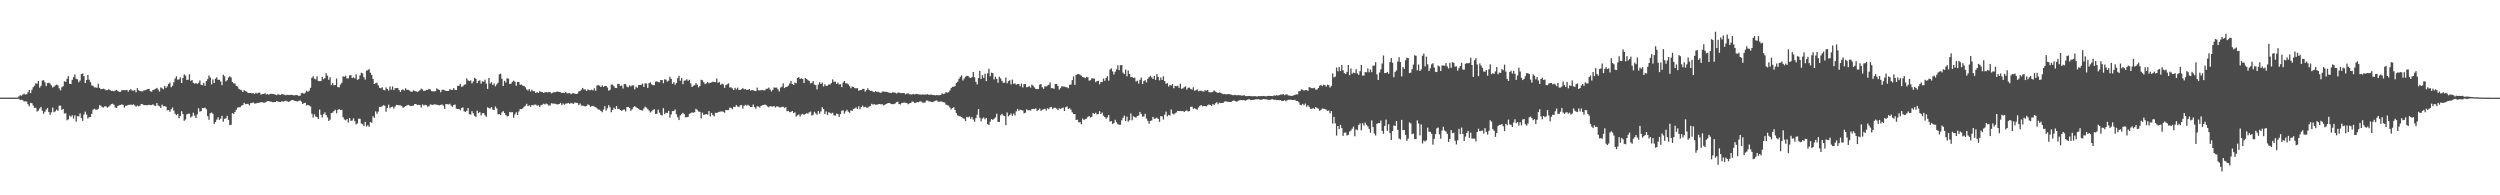 <?xml version="1.0" encoding="UTF-8"?>
<svg xmlns="http://www.w3.org/2000/svg" width="1920" height="150">
  <path d="M0 74.977h1v1.000H0zM1 74.984h1v1.000H1zM2 74.980h1v1.000H2zM3 74.980h1v1.000H3zM4 74.981h1v1.000H4zM5 74.979h1v1.000H5zM6 74.981h1v1.000H6zM7 74.982h1v1.000H7zM8 74.982h1v1.000H8zM9 74.981h1v1.000H9zM10 74.980h1v1.000H10zM11 74.981h1v1.000H11zM12 74.984h1v1.000H12zM13 74.912h1v1.000H13zM14 74.085h1v1.838H14zM15 73.164h1v3.674H15zM16 73.537h1v3.021H16zM17 72.669h1v4.315H17zM18 71.979h1v6.025H18zM19 72.626h1v5.216H19zM20 72.404h1v5.649H20zM21 70.867h1v9.204H21zM22 69.126h1v12.473H22zM23 71.525h1v7.499H23zM24 68.989h1v10.297H24zM25 66.950h1v14.096H25zM26 65.856h1v16.997H26zM27 64.061h1v18.718H27zM28 64.234h1v21.412H28zM29 62.082h1v22.876H29zM30 67.339h1v15.939H30zM31 65.917h1v16.216H31zM32 61.836h1v23.225H32zM33 61.612h1v25.761H33zM34 63.165h1v22.640H34zM35 66.116h1v18.017H35zM36 63.824h1v19.081H36zM37 63.514h1v22.573H37zM38 64.187h1v24.010H38zM39 65.597h1v20.727H39zM40 67.153h1v15.483H40zM41 66.505h1v19.688H41zM42 65.579h1v19.921H42zM43 64.991h1v19.172H43zM44 65.535h1v19.564H44zM45 67.769h1v13.375H45zM46 69.366h1v11.762H46zM47 66.996h1v17.390H47zM48 66.182h1v17.466H48zM49 62.454h1v24.740H49zM50 62.873h1v24.132H50zM51 60.532h1v31.904H51zM52 58.486h1v33.180H52zM53 64.343h1v24.424H53zM54 64.525h1v25.196H54zM55 61.355h1v27.147H55zM56 59.214h1v31.858H56zM57 57.144h1v31.430H57zM58 60.462h1v32.994H58zM59 60.951h1v28.234H59zM60 63.164h1v26.283H60zM61 61.877h1v25.193H61zM62 56.874h1v33.754H62zM63 56.440h1v36.385H63zM64 58.532h1v29.383H64zM65 63.813h1v21.947H65zM66 61.420h1v26.546H66zM67 57.558h1v33.499H67zM68 61.208h1v28.778H68zM69 63.086h1v26.648H69zM70 65.563h1v21.866H70zM71 65.957h1v18.326H71zM72 67.100h1v16.445H72zM73 67.146h1v17.092H73zM74 67.452h1v16.820H74zM75 64.348h1v19.261H75zM76 67.470h1v13.303H76zM77 68.496h1v12.662H77zM78 68.351h1v14.004H78zM79 68.116h1v14.492H79zM80 68.580h1v13.035H80zM81 69.393h1v12.375H81zM82 69.242h1v13.441H82zM83 68.532h1v13.378H83zM84 69.184h1v11.877H84zM85 69.846h1v10.114H85zM86 69.771h1v9.886H86zM87 70.153h1v10.282H87zM88 69.569h1v12.961H88zM89 69.045h1v13.782H89zM90 69.718h1v11.751H90zM91 70.496h1v10.353H91zM92 70.574h1v10.019H92zM93 69.325h1v10.856H93zM94 69.119h1v11.443H94zM95 69.324h1v13.302H95zM96 69.272h1v11.985H96zM97 69.031h1v12.134H97zM98 70.362h1v10.208H98zM99 69.167h1v11.314H99zM100 68.467h1v11.846H100zM101 69.468h1v11.150H101zM102 69.659h1v10.427H102zM103 69.239h1v11.708H103zM104 70.884h1v11.085H104zM105 67.700h1v13.424H105zM106 69.288h1v12.373H106zM107 69.958h1v11.199H107zM108 70.102h1v9.726H108zM109 70.206h1v9.887H109zM110 69.476h1v11.258H110zM111 69.288h1v11.392H111zM112 68.847h1v11.971H112zM113 68.349h1v12.432H113zM114 68.240h1v12.250H114zM115 70.109h1v10.642H115zM116 70.411h1v10.295H116zM117 69.101h1v10.993H117zM118 68.772h1v12.254H118zM119 68.174h1v13.117H119zM120 67.483h1v11.675H120zM121 68.708h1v12.366H121zM122 70.284h1v11.304H122zM123 67.125h1v15.743H123zM124 67.769h1v12.558H124zM125 68.586h1v13.016H125zM126 65.973h1v15.512H126zM127 67.557h1v14.432H127zM128 66.311h1v18.422H128zM129 64.433h1v20.019H129zM130 63.380h1v22.519H130zM131 66.989h1v16.957H131zM132 65.852h1v16.709H132zM133 63.241h1v21.720H133zM134 60.242h1v27.108H134zM135 58.558h1v29.960H135zM136 61.257h1v26.184H136zM137 60.965h1v29.852H137zM138 59.402h1v29.785H138zM139 63.755h1v21.712H139zM140 59.912h1v27.655H140zM141 57.088h1v35.665H141zM142 58.078h1v33.660H142zM143 61.321h1v26.499H143zM144 61.220h1v26.062H144zM145 57.104h1v30.263H145zM146 62.051h1v28.197H146zM147 61.450h1v27.824H147zM148 63.555h1v23.017H148zM149 64.324h1v24.527H149zM150 63.747h1v26.904H150zM151 64.436h1v23.473H151zM152 63.664h1v19.529H152zM153 61.816h1v23.957H153zM154 65.140h1v20.156H154zM155 65.449h1v17.469H155zM156 63.566h1v19.466H156zM157 65.881h1v16.829H157zM158 62.255h1v21.648H158zM159 60.836h1v28.342H159zM160 57.893h1v34.097H160zM161 59.472h1v27.521H161zM162 64.886h1v21.515H162zM163 61.008h1v26.453H163zM164 63.757h1v31.470H164zM165 60.423h1v33.300H165zM166 59.373h1v32.550H166zM167 61.342h1v28.714H167zM168 61.259h1v30.785H168zM169 62.556h1v28.569H169zM170 65.409h1v23.532H170zM171 57.340h1v36.140H171zM172 58.550h1v32.688H172zM173 62.516h1v28.405H173zM174 61.589h1v27.385H174zM175 59.485h1v32.559H175zM176 58.569h1v37.521H176zM177 59.503h1v36.342H177zM178 63.024h1v23.917H178zM179 63.951h1v23.567H179zM180 64.226h1v21.715H180zM181 65.984h1v18.358H181zM182 66.393h1v16.250H182zM183 68.185h1v14.214H183zM184 68.890h1v13.515H184zM185 69.333h1v11.890H185zM186 70.666h1v10.075H186zM187 69.213h1v9.662H187zM188 69.981h1v10.048H188zM189 70.417h1v9.401H189zM190 71.305h1v8.408H190zM191 71.479h1v9.450H191zM192 71.360h1v7.879H192zM193 71.641h1v7.401H193zM194 71.582h1v7.079H194zM195 72.262h1v7.250H195zM196 71.206h1v8.315H196zM197 71.854h1v7.219H197zM198 71.144h1v7.844H198zM199 71.161h1v7.614H199zM200 72.691h1v5.774H200zM201 72.206h1v6.295H201zM202 72.204h1v6.627H202zM203 71.508h1v7.349H203zM204 72.604h1v5.579H204zM205 72.162h1v5.421H205zM206 72.717h1v4.836H206zM207 72.021h1v5.997H207zM208 72.050h1v6.058H208zM209 72.116h1v6.448H209zM210 72.355h1v6.075H210zM211 72.676h1v5.603H211zM212 73.131h1v4.366H212zM213 72.311h1v5.683H213zM214 72.776h1v5.532H214zM215 72.906h1v5.431H215zM216 72.200h1v5.536H216zM217 72.495h1v5.595H217zM218 72.765h1v4.920H218zM219 73.141h1v4.103H219zM220 72.766h1v5.015H220zM221 72.888h1v5.377H221zM222 73.034h1v4.847H222zM223 72.743h1v4.477H223zM224 72.910h1v3.904H224zM225 73.274h1v3.800H225zM226 73.149h1v4.368H226zM227 72.985h1v4.733H227zM228 73.185h1v4.795H228zM229 73.678h1v3.765H229zM230 73.417h1v3.622H230zM231 71.576h1v6.502H231zM232 71.393h1v8.443H232zM233 72.027h1v7.182H233zM234 71.105h1v7.837H234zM235 69.749h1v11.178H235zM236 70.468h1v10.108H236zM237 69.647h1v11.427H237zM238 67.414h1v14.377H238zM239 59.754h1v27.627H239zM240 58.546h1v31.702H240zM241 60.433h1v27.311H241zM242 60.974h1v28.517H242zM243 58.602h1v31.278H243zM244 62.199h1v29.188H244zM245 62.368h1v21.831H245zM246 62.281h1v25.874H246zM247 59.071h1v31.147H247zM248 60.840h1v26.838H248zM249 60.029h1v26.279H249zM250 56.214h1v32.097H250zM251 58.095h1v32.038H251zM252 61.284h1v31.568H252zM253 59.303h1v32.554H253zM254 65.341h1v21.550H254zM255 63.790h1v22.704H255zM256 65.485h1v19.810H256zM257 65.304h1v18.954H257zM258 60.329h1v26.691H258zM259 66.865h1v17.516H259zM260 67.093h1v16.677H260zM261 64.933h1v19.530H261zM262 63.515h1v20.796H262zM263 58.665h1v31.330H263zM264 58.919h1v32.820H264zM265 58.135h1v34.283H265zM266 60.154h1v31.285H266zM267 60.206h1v33.896H267zM268 57.877h1v32.777H268zM269 57.728h1v35.077H269zM270 59.976h1v32.616H270zM271 59.384h1v31.504H271zM272 60.202h1v32.853H272zM273 57.145h1v38.455H273zM274 61.279h1v33.471H274zM275 60.795h1v30.313H275zM276 57.940h1v33.283H276zM277 55.863h1v38.933H277zM278 56.349h1v39.041H278zM279 59.296h1v37.495H279zM280 61.114h1v32.524H280zM281 54.297h1v42.892H281zM282 53.861h1v42.338H282zM283 53.060h1v44.370H283zM284 55.785h1v37.979H284zM285 57.571h1v36.729H285zM286 60.617h1v28.650H286zM287 64.531h1v25.958H287zM288 63.962h1v21.524H288zM289 63.488h1v23.928H289zM290 65.480h1v20.276H290zM291 67.434h1v14.626H291zM292 67.748h1v14.373H292zM293 67.001h1v14.617H293zM294 68.952h1v11.797H294zM295 69.351h1v11.854H295zM296 67.105h1v18.713H296zM297 68.372h1v14.487H297zM298 69.605h1v10.826H298zM299 66.385h1v16.741H299zM300 68.817h1v13.405H300zM301 66.403h1v15.540H301zM302 69.206h1v14.240H302zM303 67.690h1v14.116H303zM304 67.627h1v12.928H304zM305 67.536h1v13.108H305zM306 69.181h1v11.640H306zM307 70.611h1v10.333H307zM308 69.185h1v12.095H308zM309 68.584h1v14.236H309zM310 69.556h1v12.662H310zM311 67.805h1v13.716H311zM312 68.983h1v11.964H312zM313 68.982h1v11.536H313zM314 69.477h1v11.568H314zM315 70.359h1v11.164H315zM316 70.477h1v10.848H316zM317 69.353h1v11.784H317zM318 69.829h1v10.101H318zM319 70.206h1v9.661H319zM320 70.537h1v10.185H320zM321 70.087h1v10.393H321zM322 69.299h1v11.373H322zM323 68.112h1v14.491H323zM324 68.646h1v11.551H324zM325 69.919h1v11.134H325zM326 69.621h1v10.884H326zM327 69.081h1v11.739H327zM328 69.196h1v12.797H328zM329 68.244h1v13.311H329zM330 68.639h1v11.540H330zM331 69.977h1v10.434H331zM332 70.079h1v10.632H332zM333 70.200h1v9.821H333zM334 70.036h1v10.240H334zM335 67.838h1v12.611H335zM336 68.603h1v12.148H336zM337 69.166h1v11.789H337zM338 70.852h1v9.670H338zM339 69.093h1v11.135H339zM340 68.873h1v12.228H340zM341 69.340h1v14.254H341zM342 69.816h1v10.116H342zM343 69.888h1v10.124H343zM344 69.870h1v10.433H344zM345 68.408h1v11.322H345zM346 68.962h1v12.190H346zM347 68.995h1v13.035H347zM348 67.623h1v13.049H348zM349 69.038h1v11.225H349zM350 69.102h1v14.346H350zM351 65.966h1v17.821H351zM352 65.875h1v17.800H352zM353 64.383h1v20.311H353zM354 66.672h1v16.384H354zM355 66.291h1v16.186H355zM356 65.128h1v20.361H356zM357 64.717h1v21.253H357zM358 60.170h1v24.922H358zM359 61.736h1v21.245H359zM360 62.244h1v25.465H360zM361 61.750h1v26.337H361zM362 64.059h1v21.299H362zM363 62.579h1v24.511H363zM364 59.756h1v29.153H364zM365 60.573h1v29.313H365zM366 63.799h1v21.229H366zM367 62.155h1v24.735H367zM368 61.644h1v24.393H368zM369 64.238h1v24.428H369zM370 62.446h1v24.618H370zM371 62.794h1v24.021H371zM372 61.182h1v27.317H372zM373 64.278h1v25.400H373zM374 68.268h1v14.148H374zM375 59.883h1v23.211H375zM376 64.178h1v19.107H376zM377 63.106h1v19.230H377zM378 65.352h1v18.815H378zM379 64.121h1v20.413H379zM380 66.318h1v15.512H380zM381 64.838h1v18.422H381zM382 63.471h1v24.309H382zM383 57.099h1v30.462H383zM384 56.604h1v31.894H384zM385 60.400h1v25.943H385zM386 66.043h1v19.327H386zM387 62.030h1v24.753H387zM388 63.364h1v25.046H388zM389 60.098h1v29.355H389zM390 60.388h1v28.663H390zM391 64.577h1v21.412H391zM392 64.232h1v22.100H392zM393 62.768h1v23.331H393zM394 61.911h1v28.495H394zM395 62.753h1v25.158H395zM396 65.786h1v20.422H396zM397 62.904h1v25.431H397zM398 62.971h1v22.660H398zM399 65.107h1v18.622H399zM400 64.849h1v19.018H400zM401 65.733h1v17.541H401zM402 66.045h1v15.979H402zM403 67.011h1v14.171H403zM404 68.687h1v11.051H404zM405 69.525h1v12.023H405zM406 68.339h1v12.579H406zM407 70.245h1v11.722H407zM408 68.886h1v11.681H408zM409 70.066h1v10.869H409zM410 69.977h1v10.426H410zM411 71.500h1v8.779H411zM412 70.634h1v10.640H412zM413 71.442h1v9.387H413zM414 69.997h1v12.179H414zM415 70.673h1v10.184H415zM416 70.683h1v9.710H416zM417 71.432h1v8.237H417zM418 70.885h1v9.346H418zM419 70.727h1v8.734H419zM420 71.036h1v9.055H420zM421 70.744h1v10.387H421zM422 70.639h1v10.294H422zM423 71.736h1v7.561H423zM424 71.238h1v8.278H424zM425 70.724h1v8.916H425zM426 70.878h1v8.796H426zM427 70.484h1v9.661H427zM428 70.224h1v9.976H428zM429 70.675h1v9.194H429zM430 70.879h1v8.122H430zM431 71.422h1v9.246H431zM432 71.266h1v8.246H432zM433 71.461h1v9.045H433zM434 70.672h1v8.875H434zM435 71.661h1v7.820H435zM436 71.623h1v7.425H436zM437 71.348h1v8.493H437zM438 72.406h1v6.609H438zM439 71.702h1v7.778H439zM440 71.532h1v8.251H440zM441 71.950h1v6.724H441zM442 72.200h1v6.745H442zM443 71.917h1v7.214H443zM444 70.293h1v10.436H444zM445 69.850h1v9.680H445zM446 68.875h1v12.228H446zM447 67.550h1v13.491H447zM448 68.647h1v12.870H448zM449 68.692h1v13.040H449zM450 69.849h1v11.469H450zM451 68.628h1v11.474H451zM452 69.204h1v11.502H452zM453 69.312h1v12.777H453zM454 68.851h1v12.623H454zM455 69.435h1v11.861H455zM456 67.805h1v14.119H456zM457 69.666h1v12.640H457zM458 65.690h1v17.533H458zM459 65.404h1v18.696H459zM460 65.866h1v18.399H460zM461 66.866h1v18.396H461zM462 65.562h1v20.641H462zM463 66.754h1v17.420H463zM464 65.939h1v15.647H464zM465 66.015h1v18.935H465zM466 67.149h1v16.089H466zM467 69.621h1v11.148H467zM468 68.981h1v13.444H468zM469 64.956h1v21.239H469zM470 64.932h1v19.602H470zM471 66.183h1v16.523H471zM472 67.475h1v16.342H472zM473 67.641h1v13.720H473zM474 64.355h1v19.446H474zM475 64.612h1v18.949H475zM476 66.112h1v18.364H476zM477 65.561h1v19.622H477zM478 68.017h1v16.339H478zM479 64.507h1v19.556H479zM480 64.619h1v20.926H480zM481 66.450h1v15.800H481zM482 67.081h1v15.034H482zM483 65.469h1v17.435H483zM484 66.354h1v18.747H484zM485 65.521h1v18.360H485zM486 65.558h1v16.768H486zM487 68.619h1v12.880H487zM488 66.548h1v15.810H488zM489 67.409h1v15.591H489zM490 65.312h1v18.316H490zM491 65.325h1v19.095H491zM492 65.130h1v19.553H492zM493 64.194h1v20.719H493zM494 66.767h1v16.597H494zM495 64.016h1v17.909H495zM496 64.113h1v18.591H496zM497 67.533h1v16.266H497zM498 63.829h1v21.128H498zM499 63.261h1v23.136H499zM500 64.770h1v20.750H500zM501 65.440h1v19.033H501zM502 65.443h1v18.403H502zM503 62.703h1v24.852H503zM504 62.406h1v24.959H504zM505 63.046h1v21.172H505zM506 63.220h1v23.308H506zM507 61.461h1v26.778H507zM508 61.454h1v27.273H508zM509 63.894h1v19.160H509zM510 60.874h1v26.766H510zM511 61.179h1v25.337H511zM512 62.667h1v24.192H512zM513 61.996h1v23.143H513zM514 58.968h1v31.418H514zM515 60.566h1v27.305H515zM516 64.378h1v20.958H516zM517 63.142h1v22.166H517zM518 65.012h1v19.043H518zM519 63.667h1v24.081H519zM520 60.050h1v29.996H520zM521 58.289h1v33.925H521zM522 61.983h1v26.599H522zM523 59.978h1v27.467H523zM524 64.656h1v22.046H524zM525 61.886h1v25.812H525zM526 61.807h1v28.324H526zM527 60.851h1v29.184H527zM528 62.049h1v27.674H528zM529 61.310h1v26.165H529zM530 63.997h1v22.885H530zM531 66.830h1v19.496H531zM532 65.847h1v20.688H532zM533 65.451h1v20.746H533zM534 63.870h1v19.712H534zM535 65.004h1v19.383H535zM536 67.063h1v18.549H536zM537 66.051h1v19.853H537zM538 61.255h1v29.669H538zM539 61.631h1v24.897H539zM540 63.179h1v25.121H540zM541 64.569h1v23.344H541zM542 64.065h1v23.462H542zM543 62.853h1v25.249H543zM544 63.956h1v21.328H544zM545 63.524h1v25.878H545zM546 63.263h1v23.473H546zM547 62.707h1v25.673H547zM548 62.980h1v26.391H548zM549 63.155h1v23.478H549zM550 60.252h1v26.505H550zM551 63.525h1v22.691H551zM552 63.014h1v22.847H552zM553 65.130h1v20.516H553zM554 64.186h1v21.391H554zM555 64.890h1v20.898H555zM556 67.430h1v19.168H556zM557 65.330h1v19.105H557zM558 64.725h1v19.900H558zM559 64.040h1v20.398H559zM560 67.163h1v15.459H560zM561 67.067h1v15.823H561zM562 67.961h1v15.934H562zM563 69.161h1v12.937H563zM564 67.439h1v14.793H564zM565 68.667h1v12.049H565zM566 67.346h1v14.547H566zM567 68.960h1v13.335H567zM568 69.128h1v11.751H568zM569 68.467h1v12.227H569zM570 67.706h1v15.697H570zM571 68.682h1v12.580H571zM572 68.293h1v12.148H572zM573 69.142h1v11.948H573zM574 68.922h1v11.587H574zM575 68.399h1v12.900H575zM576 69.572h1v12.586H576zM577 69.072h1v13.049H577zM578 69.391h1v10.890H578zM579 69.752h1v12.492H579zM580 70.007h1v13.478H580zM581 67.299h1v14.351H581zM582 69.327h1v12.479H582zM583 69.422h1v13.155H583zM584 69.254h1v12.164H584zM585 69.102h1v11.600H585zM586 69.462h1v11.141H586zM587 69.253h1v11.048H587zM588 68.180h1v12.682H588zM589 68.102h1v13.729H589zM590 67.202h1v15.202H590zM591 68.832h1v12.637H591zM592 70.243h1v11.514H592zM593 69.029h1v12.850H593zM594 67.118h1v14.294H594zM595 67.364h1v15.199H595zM596 67.285h1v14.501H596zM597 68.626h1v13.165H597zM598 70.183h1v12.271H598zM599 67.292h1v15.256H599zM600 66.542h1v15.598H600zM601 64.061h1v17.918H601zM602 67.633h1v15.205H602zM603 66.848h1v15.407H603zM604 66.631h1v18.811H604zM605 65.742h1v19.394H605zM606 64.231h1v21.947H606zM607 62.271h1v23.663H607zM608 64.571h1v20.608H608zM609 65.289h1v21.610H609zM610 63.408h1v22.887H610zM611 63.906h1v25.639H611zM612 59.887h1v28.709H612zM613 59.222h1v28.635H613zM614 60.644h1v28.889H614zM615 60.166h1v27.759H615zM616 60.736h1v26.709H616zM617 63.782h1v24.423H617zM618 59.925h1v27.574H618zM619 60.602h1v26.365H619zM620 61.549h1v25.769H620zM621 62.181h1v24.096H621zM622 64.039h1v21.675H622zM623 63.624h1v25.121H623zM624 62.274h1v25.902H624zM625 64.932h1v20.926H625zM626 65.437h1v21.627H626zM627 68.645h1v19.524H627zM628 65.027h1v20.266H628zM629 63.193h1v24.148H629zM630 64.509h1v21.111H630zM631 63.424h1v18.981H631zM632 66.388h1v17.452H632zM633 64.726h1v22.854H633zM634 66.017h1v19.577H634zM635 65.817h1v22.573H635zM636 64.875h1v21.361H636zM637 64.880h1v21.773H637zM638 63.800h1v23.398H638zM639 60.960h1v25.640H639zM640 62.873h1v25.725H640zM641 62.593h1v26.229H641zM642 64.510h1v22.691H642zM643 63.428h1v24.105H643zM644 64.853h1v24.960H644zM645 64.680h1v22.952H645zM646 66.899h1v18.167H646zM647 63.375h1v21.349H647zM648 62.185h1v25.114H648zM649 64.040h1v21.465H649zM650 64.002h1v20.347H650zM651 64.775h1v20.984H651zM652 66.136h1v20.474H652zM653 67.803h1v16.963H653zM654 66.512h1v18.702H654zM655 66.806h1v16.840H655zM656 67.696h1v15.488H656zM657 67.855h1v14.638H657zM658 67.670h1v16.018H658zM659 69.676h1v11.993H659zM660 69.165h1v14.731H660zM661 69.183h1v13.032H661zM662 68.248h1v12.871H662zM663 68.267h1v14.176H663zM664 70.418h1v11.604H664zM665 69.247h1v13.454H665zM666 67.810h1v14.869H666zM667 69.065h1v12.825H667zM668 69.866h1v11.441H668zM669 69.746h1v9.953H669zM670 70.339h1v10.003H670zM671 70.798h1v9.211H671zM672 69.957h1v10.453H672zM673 70.669h1v9.775H673zM674 70.458h1v9.574H674zM675 71.013h1v8.861H675zM676 71.373h1v8.762H676zM677 70.447h1v9.572H677zM678 70.174h1v10.746H678zM679 70.573h1v9.965H679zM680 70.489h1v9.378H680zM681 70.690h1v8.666H681zM682 71.044h1v8.009H682zM683 71.295h1v7.981H683zM684 71.494h1v8.482H684zM685 70.866h1v9.071H685zM686 71.066h1v8.983H686zM687 71.160h1v8.295H687zM688 71.859h1v6.627H688zM689 71.213h1v6.931H689zM690 71.012h1v8.855H690zM691 71.459h1v8.819H691zM692 71.527h1v7.691H692zM693 71.431h1v7.430H693zM694 71.526h1v7.219H694zM695 72.416h1v6.544H695zM696 71.901h1v7.295H696zM697 71.802h1v8.210H697zM698 72.396h1v6.969H698zM699 72.568h1v6.498H699zM700 72.514h1v5.441H700zM701 72.176h1v5.956H701zM702 72.554h1v6.666H702zM703 72.106h1v6.753H703zM704 72.188h1v6.159H704zM705 72.424h1v6.063H705zM706 72.588h1v5.241H706zM707 72.637h1v5.321H707zM708 72.552h1v6.154H708zM709 72.661h1v6.290H709zM710 72.525h1v6.187H710zM711 72.621h1v4.632H711zM712 72.291h1v4.989H712zM713 72.906h1v5.031H713zM714 72.638h1v5.304H714zM715 72.679h1v5.655H715zM716 72.956h1v5.503H716zM717 73.077h1v4.720H717zM718 73.208h1v4.175H718zM719 72.888h1v4.275H719zM720 73.140h1v4.985H720zM721 73.097h1v5.054H721zM722 72.949h1v4.987H722zM723 71.636h1v6.375H723zM724 72.289h1v6.251H724zM725 71.926h1v6.792H725zM726 70.702h1v9.658H726zM727 71.215h1v9.570H727zM728 70.853h1v10.235H728zM729 69.507h1v13.027H729zM730 67.626h1v16.449H730zM731 66.619h1v16.376H731zM732 66.672h1v15.638H732zM733 66.050h1v18.406H733zM734 63.644h1v23.299H734zM735 62.820h1v25.742H735zM736 60.585h1v28.548H736zM737 59.015h1v30.373H737zM738 57.873h1v31.961H738zM739 61.775h1v29.074H739zM740 60.356h1v30.805H740zM741 58.990h1v33.971H741zM742 58.215h1v31.558H742zM743 58.331h1v31.891H743zM744 59.429h1v30.051H744zM745 59.947h1v31.288H745zM746 59.190h1v30.736H746zM747 55.265h1v36.580H747zM748 59.333h1v34.133H748zM749 62.861h1v27.936H749zM750 64.794h1v23.353H750zM751 59.906h1v23.858H751zM752 54.403h1v36.021H752zM753 60.663h1v32.559H753zM754 57.718h1v33.329H754zM755 59.796h1v30.406H755zM756 56.626h1v35.080H756zM757 62.284h1v28.329H757zM758 56.281h1v39.021H758zM759 52.806h1v43.296H759zM760 58.525h1v34.939H760zM761 55.798h1v35.615H761zM762 56.166h1v35.889H762zM763 60.995h1v30.212H763zM764 58.901h1v31.244H764zM765 60.618h1v26.748H765zM766 63.524h1v30.125H766zM767 58.952h1v34.677H767zM768 60.176h1v28.418H768zM769 62.079h1v25.388H769zM770 63.578h1v25.103H770zM771 63.554h1v25.659H771zM772 59.594h1v36.530H772zM773 63.949h1v22.421H773zM774 62.345h1v27.040H774zM775 61.659h1v26.733H775zM776 64.796h1v22.410H776zM777 61.152h1v27.783H777zM778 64.363h1v22.861H778zM779 64.037h1v24.655H779zM780 65.093h1v20.478H780zM781 64.539h1v19.143H781zM782 64.516h1v20.581H782zM783 66.253h1v17.926H783zM784 64.160h1v20.482H784zM785 67.174h1v17.669H785zM786 64.600h1v22.424H786zM787 64.582h1v22.011H787zM788 66.999h1v16.955H788zM789 66.689h1v18.116H789zM790 66.186h1v18.409H790zM791 67.275h1v17.722H791zM792 64.974h1v18.806H792zM793 65.834h1v17.786H793zM794 67.121h1v16.726H794zM795 68.305h1v14.878H795zM796 68.501h1v16.625H796zM797 68.245h1v16.203H797zM798 65.061h1v18.275H798zM799 64.516h1v20.699H799zM800 67.074h1v17.206H800zM801 68.150h1v15.788H801zM802 66.197h1v17.332H802zM803 66.522h1v18.345H803zM804 65.692h1v17.510H804zM805 65.083h1v18.767H805zM806 63.401h1v18.934H806zM807 67.705h1v14.589H807zM808 67.733h1v16.010H808zM809 68.212h1v14.612H809zM810 64.520h1v18.212H810zM811 64.526h1v18.880H811zM812 66.007h1v18.645H812zM813 68.845h1v14.336H813zM814 67.708h1v15.887H814zM815 66.206h1v16.949H815zM816 66.515h1v16.119H816zM817 66.531h1v18.714H817zM818 66.951h1v15.353H818zM819 66.984h1v14.757H819zM820 67.716h1v15.940H820zM821 65.152h1v17.930H821zM822 64.907h1v19.312H822zM823 61.545h1v24.727H823zM824 58.654h1v28.941H824zM825 65.214h1v22.383H825zM826 57.493h1v34.649H826zM827 56.993h1v34.890H827zM828 56.833h1v37.171H828zM829 57.518h1v36.340H829zM830 58.135h1v37.302H830zM831 59.170h1v31.902H831zM832 59.336h1v32.895H832zM833 60.076h1v31.416H833zM834 59.009h1v32.061H834zM835 59.380h1v30.384H835zM836 61.950h1v27.192H836zM837 61.569h1v28.682H837zM838 60.107h1v29.640H838zM839 60.194h1v26.580H839zM840 60.360h1v27.268H840zM841 63.104h1v23.486H841zM842 62.236h1v25.707H842zM843 61.990h1v25.551H843zM844 64.696h1v20.736H844zM845 63.034h1v24.518H845zM846 63.040h1v23.378H846zM847 60.357h1v28.514H847zM848 62.045h1v27.884H848zM849 59.854h1v31.313H849zM850 58.546h1v31.577H850zM851 61.930h1v26.462H851zM852 53.477h1v39.924H852zM853 52.468h1v40.520H853zM854 54.827h1v40.351H854zM855 57.199h1v37.328H855zM856 55.111h1v36.881H856zM857 53.271h1v40.563H857zM858 50.195h1v45.192H858zM859 53.886h1v41.898H859zM860 50.146h1v45.635H860zM861 49.909h1v42.488H861zM862 55.744h1v34.710H862zM863 56.859h1v31.964H863zM864 53.450h1v39.542H864zM865 58.629h1v30.912H865zM866 54.148h1v39.285H866zM867 56.839h1v35.547H867zM868 59.280h1v27.845H868zM869 58.972h1v33.439H869zM870 59.840h1v29.444H870zM871 59.670h1v30.269H871zM872 62.602h1v27.843H872zM873 61.941h1v27.123H873zM874 64.167h1v24.582H874zM875 61.273h1v24.676H875zM876 59.606h1v27.870H876zM877 64.503h1v25.098H877zM878 62.303h1v27.142H878zM879 61.554h1v25.838H879zM880 63.284h1v27.727H880zM881 60.452h1v32.363H881zM882 59.285h1v35.760H882zM883 58.177h1v34.727H883zM884 59.466h1v33.070H884zM885 60.642h1v29.125H885zM886 58.268h1v32.965H886zM887 61.360h1v29.635H887zM888 56.878h1v33.493H888zM889 59.061h1v32.270H889zM890 61.716h1v31.809H890zM891 59.477h1v29.733H891zM892 61.387h1v27.953H892zM893 58.605h1v33.256H893zM894 62.264h1v25.828H894zM895 64.350h1v21.378H895zM896 63.783h1v25.597H896zM897 66.441h1v21.788H897zM898 65.253h1v23.458H898zM899 65.668h1v18.382H899zM900 64.502h1v22.695H900zM901 67.741h1v20.148H901zM902 65.994h1v21.059H902zM903 66.217h1v20.149H903zM904 65.796h1v19.394H904zM905 67.472h1v17.821H905zM906 64.317h1v20.999H906zM907 68.186h1v17.229H907zM908 67.861h1v17.409H908zM909 66.970h1v19.058H909zM910 66.241h1v18.895H910zM911 68.739h1v16.044H911zM912 67.412h1v18.184H912zM913 67.237h1v18.094H913zM914 68.228h1v13.848H914zM915 68.881h1v13.052H915zM916 67.038h1v16.477H916zM917 69.664h1v13.469H917zM918 69.266h1v14.516H918zM919 68.607h1v15.618H919zM920 70.074h1v12.472H920zM921 69.729h1v11.591H921zM922 69.625h1v11.033H922zM923 70.156h1v11.548H923zM924 70.334h1v11.041H924zM925 69.261h1v12.175H925zM926 69.705h1v12.068H926zM927 69.078h1v11.769H927zM928 70.748h1v9.470H928zM929 70.976h1v9.685H929zM930 70.822h1v10.633H930zM931 70.509h1v9.385H931zM932 69.438h1v11.270H932zM933 70.318h1v9.043H933zM934 70.896h1v7.638H934zM935 71.431h1v8.626H935zM936 70.986h1v7.920H936zM937 71.289h1v7.922H937zM938 71.826h1v7.296H938zM939 72.352h1v6.538H939zM940 72.128h1v5.912H940zM941 72.493h1v5.289H941zM942 72.369h1v5.828H942zM943 72.227h1v6.013H943zM944 72.331h1v6.011H944zM945 72.600h1v5.756H945zM946 73.059h1v4.422H946zM947 73.098h1v4.072H947zM948 72.816h1v4.709H948zM949 73.236h1v4.854H949zM950 73.040h1v4.832H950zM951 73.110h1v4.043H951zM952 73.153h1v3.707H952zM953 73.378h1v3.355H953zM954 73.412h1v3.525H954zM955 73.056h1v3.826H955zM956 73.779h1v3.609H956zM957 73.841h1v2.983H957zM958 73.761h1v2.617H958zM959 73.660h1v2.590H959zM960 73.791h1v3.001H960zM961 73.936h1v2.855H961zM962 73.947h1v2.727H962zM963 73.806h1v2.754H963zM964 73.902h1v2.355H964zM965 74.170h1v2.082H965zM966 73.800h1v2.432H966zM967 73.843h1v2.656H967zM968 73.815h1v2.827H968zM969 73.839h1v2.508H969zM970 73.681h1v2.413H970zM971 73.897h1v2.373H971zM972 74.035h1v2.240H972zM973 73.655h1v2.889H973zM974 73.607h1v3.100H974zM975 73.722h1v2.989H975zM976 73.751h1v2.526H976zM977 73.818h1v2.343H977zM978 73.219h1v3.473H978zM979 73.457h1v3.107H979zM980 73.062h1v3.848H980zM981 73.433h1v3.394H981zM982 73.008h1v3.938H982zM983 72.706h1v4.178H983zM984 72.584h1v4.968H984zM985 72.227h1v5.323H985zM986 73.115h1v3.790H986zM987 72.547h1v5.171H987zM988 72.571h1v4.502H988zM989 73.297h1v3.341H989zM990 73.394h1v3.187H990zM991 73.691h1v2.878H991zM992 73.550h1v3.224H992zM993 73.270h1v3.509H993zM994 72.876h1v3.784H994zM995 72.461h1v5.040H995zM996 72.473h1v5.083H996zM997 70.121h1v8.440H997zM998 69.922h1v10.546H998zM999 68.625h1v12.195H999zM1000 68.996h1v10.753H1000zM1001 69.609h1v11.235H1001zM1002 69.099h1v10.388H1002zM1003 69.183h1v12.784H1003zM1004 69.803h1v11.022H1004zM1005 66.921h1v15.136H1005zM1006 67.268h1v16.363H1006zM1007 67.705h1v15.840H1007zM1008 67.784h1v15.201H1008zM1009 67.413h1v16.275H1009zM1010 68.812h1v13.356H1010zM1011 68.835h1v14.160H1011zM1012 67.517h1v15.925H1012zM1013 65.910h1v19.210H1013zM1014 65.128h1v19.292H1014zM1015 66.156h1v17.221H1015zM1016 65.008h1v18.538H1016zM1017 65.345h1v18.305H1017zM1018 66.567h1v17.600H1018zM1019 65.066h1v20.067H1019zM1020 65.412h1v19.451H1020zM1021 67.249h1v19.780H1021zM1022 65.967h1v19.362H1022zM1023 56.388h1v38.545H1023zM1024 59.454h1v30.286H1024zM1025 58.831h1v35.911H1025zM1026 51.888h1v52.176H1026zM1027 54.728h1v42.056H1027zM1028 51.443h1v47.700H1028zM1029 54.624h1v41.244H1029zM1030 49.883h1v48.517H1030zM1031 53.939h1v50.414H1031zM1032 56.176h1v45.643H1032zM1033 56.804h1v45.015H1033zM1034 55.204h1v48.898H1034zM1035 49.937h1v53.612H1035zM1036 57.765h1v43.311H1036zM1037 52.566h1v47.712H1037zM1038 56.565h1v42.242H1038zM1039 55.681h1v41.530H1039zM1040 56.241h1v48.462H1040zM1041 53.164h1v46.238H1041zM1042 56.384h1v43.625H1042zM1043 57.491h1v38.489H1043zM1044 54.676h1v40.094H1044zM1045 49.804h1v50.298H1045zM1046 58.052h1v36.603H1046zM1047 57.961h1v38.460H1047zM1048 55.354h1v38.792H1048zM1049 55.547h1v40.360H1049zM1050 52.554h1v44.526H1050zM1051 55.526h1v43.431H1051zM1052 53.330h1v48.609H1052zM1053 55.433h1v37.088H1053zM1054 50.473h1v47.155H1054zM1055 50.338h1v52.233H1055zM1056 47.784h1v56.309H1056zM1057 57.093h1v38.112H1057zM1058 61.383h1v33.085H1058zM1059 55.642h1v38.911H1059zM1060 53.254h1v39.298H1060zM1061 48.769h1v51.733H1061zM1062 42.597h1v60.187H1062zM1063 56.135h1v40.514H1063zM1064 56.051h1v35.783H1064zM1065 55.267h1v45.249H1065zM1066 56.611h1v38.835H1066zM1067 47.710h1v54.553H1067zM1068 44.617h1v62.901H1068zM1069 48.155h1v52.427H1069zM1070 59.282h1v37.060H1070zM1071 55.259h1v41.452H1071zM1072 53.997h1v38.991H1072zM1073 47.334h1v52.411H1073zM1074 43.862h1v62.507H1074zM1075 47.659h1v59.429H1075zM1076 58.690h1v33.371H1076zM1077 51.455h1v48.531H1077zM1078 52.909h1v46.936H1078zM1079 46.308h1v57.318H1079zM1080 44.344h1v63.828H1080zM1081 44.620h1v61.876H1081zM1082 56.102h1v37.930H1082zM1083 55.794h1v38.968H1083zM1084 53.102h1v50.000H1084zM1085 49.547h1v52.983H1085zM1086 42.431h1v64.421H1086zM1087 42.878h1v63.962H1087zM1088 54.003h1v38.470H1088zM1089 49.577h1v45.230H1089zM1090 54.538h1v49.452H1090zM1091 53.339h1v42.197H1091zM1092 42.812h1v67.442H1092zM1093 41.146h1v66.815H1093zM1094 50.979h1v57.712H1094zM1095 43.480h1v64.286H1095zM1096 49.432h1v48.575H1096zM1097 54.546h1v46.702H1097zM1098 52.407h1v48.854H1098zM1099 49.421h1v53.320H1099zM1100 48.523h1v62.579H1100zM1101 51.887h1v54.747H1101zM1102 55.199h1v47.812H1102zM1103 55.344h1v43.289H1103zM1104 50.276h1v47.684H1104zM1105 51.076h1v52.108H1105zM1106 54.521h1v52.013H1106zM1107 50.276h1v50.004H1107zM1108 50.328h1v46.994H1108zM1109 50.422h1v49.843H1109zM1110 48.417h1v52.613H1110zM1111 50.991h1v51.825H1111zM1112 52.579h1v56.467H1112zM1113 48.249h1v58.479H1113zM1114 52.047h1v47.852H1114zM1115 47.755h1v54.546H1115zM1116 48.235h1v53.680H1116zM1117 51.184h1v56.914H1117zM1118 50.895h1v60.056H1118zM1119 54.240h1v53.537H1119zM1120 52.347h1v46.628H1120zM1121 50.747h1v52.271H1121zM1122 48.256h1v49.763H1122zM1123 53.324h1v49.537H1123zM1124 53.559h1v54.724H1124zM1125 48.940h1v55.927H1125zM1126 48.461h1v53.732H1126zM1127 48.694h1v51.792H1127zM1128 48.281h1v57.541H1128zM1129 44.285h1v57.580H1129zM1130 49.924h1v56.521H1130zM1131 59.055h1v47.334H1131zM1132 46.298h1v60.195H1132zM1133 44.677h1v63.982H1133zM1134 49.513h1v51.951H1134zM1135 58.529h1v40.342H1135zM1136 48.714h1v52.016H1136zM1137 50.353h1v50.137H1137zM1138 52.013h1v48.185H1138zM1139 54.935h1v47.673H1139zM1140 55.031h1v43.375H1140zM1141 53.746h1v47.507H1141zM1142 58.186h1v45.177H1142zM1143 53.198h1v47.254H1143zM1144 49.425h1v42.987H1144zM1145 56.992h1v36.432H1145zM1146 56.224h1v43.022H1146zM1147 56.743h1v43.671H1147zM1148 54.828h1v50.294H1148zM1149 51.484h1v50.623H1149zM1150 57.022h1v39.871H1150zM1151 55.775h1v40.199H1151zM1152 55.956h1v39.954H1152zM1153 53.021h1v42.207H1153zM1154 53.970h1v43.067H1154zM1155 49.600h1v51.120H1155zM1156 54.972h1v40.138H1156zM1157 60.606h1v35.604H1157zM1158 62.113h1v29.717H1158zM1159 55.313h1v40.260H1159zM1160 54.300h1v41.594H1160zM1161 56.455h1v41.083H1161zM1162 54.420h1v39.658H1162zM1163 56.676h1v34.918H1163zM1164 61.313h1v33.289H1164zM1165 57.948h1v35.808H1165zM1166 51.982h1v44.456H1166zM1167 54.890h1v38.966H1167zM1168 59.798h1v36.470H1168zM1169 61.490h1v30.322H1169zM1170 60.590h1v30.815H1170zM1171 58.529h1v36.925H1171zM1172 56.187h1v40.274H1172zM1173 56.312h1v38.566H1173zM1174 56.956h1v33.180H1174zM1175 61.090h1v28.444H1175zM1176 63.440h1v27.348H1176zM1177 57.180h1v35.190H1177zM1178 58.214h1v33.303H1178zM1179 60.951h1v34.229H1179zM1180 59.152h1v32.808H1180zM1181 61.746h1v24.363H1181zM1182 64.464h1v19.433H1182zM1183 60.666h1v28.729H1183zM1184 59.651h1v32.015H1184zM1185 61.387h1v27.722H1185zM1186 61.105h1v28.882H1186zM1187 65.290h1v23.981H1187zM1188 65.423h1v19.110H1188zM1189 64.200h1v24.412H1189zM1190 63.741h1v29.494H1190zM1191 63.712h1v25.970H1191zM1192 64.842h1v23.274H1192zM1193 64.263h1v24.059H1193zM1194 64.862h1v20.569H1194zM1195 66.161h1v17.217H1195zM1196 63.769h1v23.641H1196zM1197 67.259h1v20.173H1197zM1198 67.212h1v18.584H1198zM1199 66.407h1v16.569H1199zM1200 62.609h1v23.818H1200zM1201 65.234h1v22.244H1201zM1202 66.779h1v19.665H1202zM1203 62.925h1v23.256H1203zM1204 67.845h1v19.413H1204zM1205 65.577h1v20.932H1205zM1206 65.961h1v22.032H1206zM1207 61.821h1v25.354H1207zM1208 66.286h1v16.961H1208zM1209 66.697h1v18.299H1209zM1210 64.605h1v21.155H1210zM1211 64.053h1v21.998H1211zM1212 68.369h1v14.910H1212zM1213 67.567h1v18.036H1213zM1214 65.662h1v17.627H1214zM1215 64.492h1v21.532H1215zM1216 65.876h1v22.212H1216zM1217 63.278h1v21.235H1217zM1218 64.044h1v20.642H1218zM1219 64.013h1v23.503H1219zM1220 59.187h1v29.521H1220zM1221 57.974h1v37.231H1221zM1222 61.835h1v35.477H1222zM1223 55.287h1v43.129H1223zM1224 58.432h1v37.883H1224zM1225 52.311h1v45.251H1225zM1226 56.764h1v40.695H1226zM1227 58.116h1v45.387H1227zM1228 53.038h1v53.257H1228zM1229 52.575h1v53.570H1229zM1230 48.781h1v57.763H1230zM1231 56.154h1v46.712H1231zM1232 52.888h1v45.653H1232zM1233 51.579h1v58.786H1233zM1234 53.026h1v58.449H1234zM1235 52.463h1v57.748H1235zM1236 55.608h1v46.163H1236zM1237 44.681h1v56.152H1237zM1238 48.380h1v53.424H1238zM1239 49.370h1v54.755H1239zM1240 53.545h1v59.303H1240zM1241 53.790h1v60.751H1241zM1242 47.908h1v64.625H1242zM1243 43.219h1v62.101H1243zM1244 46.774h1v62.867H1244zM1245 46.975h1v58.975H1245zM1246 37.956h1v69.076H1246zM1247 39.925h1v70.569H1247zM1248 47.078h1v63.717H1248zM1249 43.055h1v62.959H1249zM1250 46.508h1v56.930H1250zM1251 45.319h1v56.528H1251zM1252 43.452h1v66.034H1252zM1253 50.469h1v59.937H1253zM1254 54.051h1v52.545H1254zM1255 48.119h1v57.209H1255zM1256 49.327h1v54.411H1256zM1257 44.138h1v61.465H1257zM1258 54.211h1v53.045H1258zM1259 51.885h1v44.764H1259zM1260 52.818h1v50.005H1260zM1261 51.509h1v54.224H1261zM1262 57.593h1v46.897H1262zM1263 55.940h1v47.750H1263zM1264 56.471h1v44.918H1264zM1265 51.324h1v52.380H1265zM1266 48.362h1v58.047H1266zM1267 44.413h1v60.791H1267zM1268 41.566h1v68.632H1268zM1269 48.843h1v57.178H1269zM1270 42.340h1v67.946H1270zM1271 35.554h1v77.839H1271zM1272 38.245h1v74.705H1272zM1273 48.165h1v60.642H1273zM1274 55.422h1v49.716H1274zM1275 47.936h1v63.302H1275zM1276 53.591h1v48.931H1276zM1277 37.710h1v66.330H1277zM1278 46.258h1v61.869H1278zM1279 48.961h1v50.653H1279zM1280 46.431h1v59.010H1280zM1281 43.844h1v64.978H1281zM1282 56.665h1v38.382H1282zM1283 44.214h1v61.704H1283zM1284 40.559h1v69.211H1284zM1285 47.507h1v57.789H1285zM1286 52.205h1v44.344H1286zM1287 49.506h1v51.706H1287zM1288 53.933h1v44.678H1288zM1289 42.322h1v60.524H1289zM1290 43.192h1v63.229H1290zM1291 49.402h1v53.565H1291zM1292 51.615h1v54.005H1292zM1293 47.846h1v55.984H1293zM1294 51.934h1v39.695H1294zM1295 49.421h1v51.607H1295zM1296 44.203h1v63.073H1296zM1297 47.241h1v58.955H1297zM1298 52.212h1v44.479H1298zM1299 45.916h1v59.021H1299zM1300 57.670h1v39.367H1300zM1301 42.881h1v64.804H1301zM1302 38.854h1v78.442H1302zM1303 38.457h1v76.972H1303zM1304 45.976h1v57.511H1304zM1305 44.759h1v60.791H1305zM1306 48.346h1v65.171H1306zM1307 38.173h1v64.247H1307zM1308 34.013h1v78.029H1308zM1309 38.911h1v74.003H1309zM1310 40.949h1v66.388H1310zM1311 40.511h1v65.790H1311zM1312 47.544h1v56.023H1312zM1313 39.187h1v65.830H1313zM1314 30.129h1v92.183H1314zM1315 30.752h1v88.590H1315zM1316 47.435h1v59.407H1316zM1317 24.354h1v96.735H1317zM1318 36.941h1v83.023H1318zM1319 30.532h1v96.007H1319zM1320 40.535h1v73.437H1320zM1321 28.726h1v89.623H1321zM1322 30.315h1v93.597H1322zM1323 27.216h1v93.705H1323zM1324 35.982h1v88.396H1324zM1325 33.368h1v87.683H1325zM1326 26.578h1v95.535H1326zM1327 29.812h1v94.063H1327zM1328 34.444h1v87.498H1328zM1329 32.740h1v84.762H1329zM1330 27.707h1v93.483H1330zM1331 34.153h1v79.380H1331zM1332 36.793h1v72.415H1332zM1333 41.073h1v70.194H1333zM1334 41.335h1v78.561H1334zM1335 40.527h1v66.633H1335zM1336 43.791h1v59.837H1336zM1337 44.347h1v67.843H1337zM1338 48.212h1v57.274H1338zM1339 40.556h1v78.600H1339zM1340 38.157h1v79.049H1340zM1341 35.554h1v80.938H1341zM1342 37.256h1v77.467H1342zM1343 37.405h1v73.581H1343zM1344 38.847h1v75.829H1344zM1345 36.851h1v79.848H1345zM1346 29.051h1v93.238H1346zM1347 27.710h1v94.157H1347zM1348 30.974h1v89.348H1348zM1349 31.273h1v86.254H1349zM1350 27.763h1v91.891H1350zM1351 31.893h1v86.385H1351zM1352 33.336h1v86.053H1352zM1353 32.797h1v82.129H1353zM1354 40.857h1v67.434H1354zM1355 42.485h1v62.062H1355zM1356 50.981h1v57.322H1356zM1357 51.757h1v50.172H1357zM1358 47.899h1v56.401H1358zM1359 51.127h1v54.150H1359zM1360 44.293h1v62.771H1360zM1361 49.728h1v51.666H1361zM1362 53.450h1v45.813H1362zM1363 51.074h1v52.940H1363zM1364 48.725h1v57.471H1364zM1365 51.349h1v55.728H1365zM1366 48.396h1v57.289H1366zM1367 48.113h1v68.074H1367zM1368 47.186h1v61.213H1368zM1369 49.025h1v51.048H1369zM1370 50.178h1v57.090H1370zM1371 48.826h1v61.602H1371zM1372 49.861h1v57.142H1372zM1373 37.841h1v79.784H1373zM1374 47.557h1v63.429H1374zM1375 46.993h1v57.296H1375zM1376 40.029h1v66.456H1376zM1377 41.809h1v64.420H1377zM1378 46.198h1v62.606H1378zM1379 47.856h1v57.094H1379zM1380 43.184h1v61.619H1380zM1381 43.507h1v64.883H1381zM1382 46.025h1v63.254H1382zM1383 51.960h1v56.981H1383zM1384 43.436h1v64.073H1384zM1385 40.249h1v68.211H1385zM1386 48.534h1v58.077H1386zM1387 45.409h1v61.300H1387zM1388 43.610h1v70.584H1388zM1389 48.472h1v64.129H1389zM1390 50.263h1v58.146H1390zM1391 42.444h1v71.338H1391zM1392 40.195h1v72.712H1392zM1393 52.226h1v57.193H1393zM1394 42.658h1v64.835H1394zM1395 39.904h1v69.507H1395zM1396 44.704h1v60.602H1396zM1397 48.310h1v65.664H1397zM1398 42.593h1v74.154H1398zM1399 40.955h1v66.570H1399zM1400 39.666h1v70.176H1400zM1401 46.460h1v67.638H1401zM1402 37.873h1v69.210H1402zM1403 37.668h1v69.902H1403zM1404 44.963h1v62.623H1404zM1405 44.631h1v61.068H1405zM1406 40.226h1v70.825H1406zM1407 34.899h1v77.260H1407zM1408 50.805h1v61.332H1408zM1409 46.879h1v62.677H1409zM1410 34.173h1v73.584H1410zM1411 38.690h1v73.380H1411zM1412 53.540h1v56.388H1412zM1413 48.383h1v57.226H1413zM1414 45.919h1v63.437H1414zM1415 44.125h1v65.374H1415zM1416 50.870h1v48.751H1416zM1417 45.864h1v55.582H1417zM1418 46.731h1v58.875H1418zM1419 51.633h1v59.679H1419zM1420 45.815h1v61.844H1420zM1421 45.789h1v55.200H1421zM1422 47.279h1v55.267H1422zM1423 51.546h1v49.249H1423zM1424 50.502h1v51.746H1424zM1425 46.985h1v57.479H1425zM1426 53.396h1v57.231H1426zM1427 53.387h1v51.420H1427zM1428 48.628h1v56.730H1428zM1429 50.624h1v44.915H1429zM1430 56.507h1v48.392H1430zM1431 48.762h1v52.455H1431zM1432 48.479h1v53.667H1432zM1433 47.497h1v52.024H1433zM1434 59.723h1v35.129H1434zM1435 55.021h1v41.431H1435zM1436 47.794h1v50.217H1436zM1437 50.049h1v51.694H1437zM1438 60.596h1v39.206H1438zM1439 58.488h1v34.363H1439zM1440 56.950h1v34.871H1440zM1441 58.909h1v33.641H1441zM1442 60.750h1v34.415H1442zM1443 58.388h1v33.734H1443zM1444 61.345h1v33.460H1444zM1445 65.104h1v28.486H1445zM1446 62.300h1v32.142H1446zM1447 59.616h1v31.071H1447zM1448 56.540h1v34.845H1448zM1449 64.254h1v26.206H1449zM1450 58.716h1v29.730H1450zM1451 59.276h1v29.815H1451zM1452 62.414h1v25.602H1452zM1453 63.260h1v27.140H1453zM1454 57.139h1v33.978H1454zM1455 59.839h1v29.443H1455zM1456 62.917h1v30.580H1456zM1457 59.424h1v30.824H1457zM1458 61.547h1v25.460H1458zM1459 60.000h1v29.364H1459zM1460 66.141h1v19.153H1460zM1461 60.151h1v27.546H1461zM1462 58.469h1v29.910H1462zM1463 63.335h1v24.785H1463zM1464 66.418h1v20.616H1464zM1465 65.097h1v20.514H1465zM1466 60.578h1v26.237H1466zM1467 64.777h1v21.922H1467zM1468 67.016h1v16.071H1468zM1469 68.979h1v15.218H1469zM1470 66.639h1v15.595H1470zM1471 67.583h1v16.703H1471zM1472 68.735h1v12.631H1472zM1473 66.220h1v17.153H1473zM1474 64.563h1v22.207H1474zM1475 63.293h1v24.319H1475zM1476 65.533h1v23.778H1476zM1477 65.423h1v21.272H1477zM1478 61.290h1v31.355H1478zM1479 61.995h1v25.875H1479zM1480 61.646h1v29.556H1480zM1481 60.370h1v33.135H1481zM1482 60.737h1v35.195H1482zM1483 61.841h1v32.592H1483zM1484 58.723h1v36.606H1484zM1485 58.049h1v37.718H1485zM1486 59.498h1v36.362H1486zM1487 57.320h1v42.541H1487zM1488 55.657h1v44.824H1488zM1489 54.968h1v48.236H1489zM1490 54.572h1v46.459H1490zM1491 55.594h1v40.810H1491zM1492 53.192h1v44.230H1492zM1493 53.721h1v46.780H1493zM1494 51.073h1v54.261H1494zM1495 50.057h1v57.849H1495zM1496 53.301h1v48.836H1496zM1497 43.896h1v63.327H1497zM1498 41.010h1v69.409H1498zM1499 52.816h1v48.380H1499zM1500 49.899h1v52.334H1500zM1501 51.920h1v50.288H1501zM1502 46.970h1v57.500H1502zM1503 52.260h1v48.085H1503zM1504 46.769h1v56.096H1504zM1505 47.750h1v53.223H1505zM1506 51.633h1v50.184H1506zM1507 48.522h1v56.221H1507zM1508 50.341h1v53.788H1508zM1509 53.643h1v51.595H1509zM1510 58.079h1v42.539H1510zM1511 56.375h1v47.655H1511zM1512 49.564h1v55.555H1512zM1513 42.980h1v64.833H1513zM1514 47.226h1v55.487H1514zM1515 56.148h1v42.204H1515zM1516 58.260h1v47.591H1516zM1517 53.636h1v45.733H1517zM1518 52.234h1v54.490H1518zM1519 49.041h1v60.638H1519zM1520 49.692h1v56.139H1520zM1521 51.091h1v49.230H1521zM1522 54.734h1v46.818H1522zM1523 46.280h1v52.356H1523zM1524 54.746h1v43.138H1524zM1525 54.663h1v39.826H1525zM1526 53.872h1v41.688H1526zM1527 54.222h1v40.975H1527zM1528 49.171h1v55.322H1528zM1529 55.695h1v43.227H1529zM1530 54.852h1v39.937H1530zM1531 55.003h1v42.169H1531zM1532 51.328h1v44.568H1532zM1533 59.089h1v28.481H1533zM1534 56.831h1v41.474H1534zM1535 58.306h1v44.021H1535zM1536 56.424h1v35.479H1536zM1537 58.713h1v29.431H1537zM1538 61.321h1v27.384H1538zM1539 56.741h1v31.605H1539zM1540 58.161h1v41.269H1540zM1541 53.983h1v44.297H1541zM1542 62.691h1v30.180H1542zM1543 63.931h1v28.217H1543zM1544 57.864h1v34.735H1544zM1545 56.861h1v43.815H1545zM1546 56.997h1v36.231H1546zM1547 56.469h1v39.825H1547zM1548 58.244h1v35.180H1548zM1549 61.343h1v27.156H1549zM1550 60.471h1v34.851H1550zM1551 57.724h1v41.579H1551zM1552 58.749h1v33.068H1552zM1553 57.245h1v38.368H1553zM1554 56.949h1v33.455H1554zM1555 61.504h1v29.612H1555zM1556 58.658h1v30.345H1556zM1557 60.888h1v29.206H1557zM1558 59.352h1v33.154H1558zM1559 58.300h1v34.794H1559zM1560 60.548h1v29.737H1560zM1561 61.156h1v29.083H1561zM1562 56.162h1v32.156H1562zM1563 59.867h1v29.141H1563zM1564 55.913h1v41.249H1564zM1565 58.824h1v33.898H1565zM1566 61.379h1v32.996H1566zM1567 61.097h1v32.342H1567zM1568 57.065h1v38.960H1568zM1569 52.288h1v46.703H1569zM1570 50.602h1v48.336H1570zM1571 42.321h1v60.419H1571zM1572 47.462h1v54.160H1572zM1573 47.791h1v61.088H1573zM1574 50.140h1v53.298H1574zM1575 48.234h1v51.215H1575zM1576 49.787h1v56.726H1576zM1577 47.165h1v55.421H1577zM1578 52.628h1v46.062H1578zM1579 47.532h1v53.078H1579zM1580 45.185h1v63.482H1580zM1581 49.343h1v55.606H1581zM1582 40.712h1v70.891H1582zM1583 50.631h1v52.265H1583zM1584 49.713h1v51.610H1584zM1585 50.177h1v52.154H1585zM1586 46.494h1v60.247H1586zM1587 42.979h1v64.760H1587zM1588 42.581h1v65.672H1588zM1589 47.208h1v57.635H1589zM1590 45.948h1v62.278H1590zM1591 45.762h1v56.210H1591zM1592 45.178h1v62.793H1592zM1593 41.121h1v63.021H1593zM1594 46.955h1v59.963H1594zM1595 53.278h1v48.220H1595zM1596 51.730h1v49.290H1596zM1597 52.088h1v46.362H1597zM1598 50.477h1v55.596H1598zM1599 38.537h1v67.788H1599zM1600 47.274h1v56.594H1600zM1601 43.290h1v60.822H1601zM1602 55.667h1v45.729H1602zM1603 46.143h1v56.843H1603zM1604 51.082h1v51.119H1604zM1605 49.413h1v53.616H1605zM1606 48.081h1v61.786H1606zM1607 45.100h1v67.004H1607zM1608 50.638h1v50.889H1608zM1609 46.822h1v54.922H1609zM1610 49.964h1v51.005H1610zM1611 54.762h1v41.082H1611zM1612 53.396h1v43.410H1612zM1613 47.038h1v55.637H1613zM1614 49.282h1v48.831H1614zM1615 55.798h1v42.418H1615zM1616 49.569h1v49.712H1616zM1617 51.792h1v45.686H1617zM1618 53.784h1v39.832H1618zM1619 52.314h1v44.023H1619zM1620 56.301h1v42.047H1620zM1621 48.293h1v48.969H1621zM1622 56.368h1v37.564H1622zM1623 53.763h1v43.540H1623zM1624 49.425h1v53.244H1624zM1625 51.926h1v46.206H1625zM1626 55.177h1v46.415H1626zM1627 56.132h1v43.656H1627zM1628 48.786h1v50.561H1628zM1629 52.485h1v48.574H1629zM1630 51.439h1v46.057H1630zM1631 52.355h1v44.615H1631zM1632 53.758h1v43.541H1632zM1633 51.579h1v52.479H1633zM1634 50.327h1v49.130H1634zM1635 50.826h1v49.782H1635zM1636 54.474h1v43.559H1636zM1637 51.107h1v45.941H1637zM1638 45.233h1v53.350H1638zM1639 51.114h1v46.503H1639zM1640 50.594h1v45.450H1640zM1641 49.399h1v49.664H1641zM1642 48.153h1v50.668H1642zM1643 50.904h1v45.637H1643zM1644 55.046h1v37.669H1644zM1645 56.216h1v37.440H1645zM1646 57.207h1v33.090H1646zM1647 51.588h1v40.783H1647zM1648 54.576h1v41.555H1648zM1649 51.552h1v41.579H1649zM1650 56.573h1v39.844H1650zM1651 55.051h1v38.898H1651zM1652 56.800h1v37.302H1652zM1653 56.062h1v35.511H1653zM1654 55.052h1v36.620H1654zM1655 56.423h1v38.060H1655zM1656 56.082h1v39.540H1656zM1657 53.490h1v42.873H1657zM1658 52.961h1v43.015H1658zM1659 57.312h1v38.372H1659zM1660 51.637h1v49.467H1660zM1661 53.422h1v40.943H1661zM1662 54.061h1v39.150H1662zM1663 53.478h1v40.702H1663zM1664 55.743h1v39.032H1664zM1665 58.364h1v38.045H1665zM1666 55.016h1v41.334H1666zM1667 55.730h1v41.095H1667zM1668 56.825h1v38.988H1668zM1669 56.825h1v43.155H1669zM1670 56.191h1v39.541H1670zM1671 59.876h1v33.147H1671zM1672 56.871h1v39.308H1672zM1673 56.186h1v38.885H1673zM1674 51.369h1v44.827H1674zM1675 56.395h1v37.284H1675zM1676 60.191h1v31.007H1676zM1677 61.746h1v25.089H1677zM1678 59.353h1v29.723H1678zM1679 54.618h1v41.988H1679zM1680 55.489h1v35.946H1680zM1681 57.992h1v31.483H1681zM1682 58.351h1v34.149H1682zM1683 55.217h1v36.735H1683zM1684 56.374h1v33.839H1684zM1685 57.793h1v37.926H1685zM1686 47.876h1v62.656H1686zM1687 60.725h1v40.997H1687zM1688 62.296h1v29.523H1688zM1689 55.755h1v39.410H1689zM1690 57.995h1v31.414H1690zM1691 56.296h1v41.194H1691zM1692 61.529h1v33.702H1692zM1693 50.307h1v43.173H1693zM1694 53.642h1v42.303H1694zM1695 44.979h1v53.292H1695zM1696 40.903h1v60.574H1696zM1697 51.253h1v59.274H1697zM1698 41.457h1v66.262H1698zM1699 34.547h1v79.099H1699zM1700 31.976h1v85.504H1700zM1701 29.965h1v88.479H1701zM1702 30.478h1v88.184H1702zM1703 34.630h1v89.374H1703zM1704 32.125h1v92.874H1704zM1705 30.439h1v97.596H1705zM1706 28.458h1v103.235H1706zM1707 29.746h1v91.588H1707zM1708 29.243h1v94.230H1708zM1709 25.963h1v98.034H1709zM1710 30.838h1v94.212H1710zM1711 30.099h1v95.241H1711zM1712 29.034h1v98.037H1712zM1713 29.105h1v91.133H1713zM1714 36.315h1v77.751H1714zM1715 37.905h1v78.974H1715zM1716 37.241h1v83.224H1716zM1717 36.517h1v81.557H1717zM1718 39.202h1v71.145H1718zM1719 39.037h1v76.017H1719zM1720 50.201h1v48.496H1720zM1721 46.880h1v59.078H1721zM1722 48.131h1v63.957H1722zM1723 48.021h1v59.707H1723zM1724 50.366h1v56.247H1724zM1725 51.391h1v49.512H1725zM1726 54.285h1v49.697H1726zM1727 51.908h1v50.436H1727zM1728 50.887h1v52.831H1728zM1729 47.361h1v55.612H1729zM1730 53.256h1v53.619H1730zM1731 50.948h1v56.034H1731zM1732 51.066h1v49.412H1732zM1733 54.545h1v47.302H1733zM1734 51.321h1v52.995H1734zM1735 47.796h1v51.828H1735zM1736 52.103h1v48.481H1736zM1737 51.145h1v47.649H1737zM1738 52.527h1v52.084H1738zM1739 51.881h1v46.837H1739zM1740 54.276h1v44.119H1740zM1741 49.504h1v60.620H1741zM1742 33.709h1v78.051H1742zM1743 43.462h1v68.617H1743zM1744 51.116h1v61.729H1744zM1745 41.173h1v67.033H1745zM1746 40.812h1v68.965H1746zM1747 45.901h1v60.218H1747zM1748 41.219h1v74.136H1748zM1749 37.003h1v70.274H1749zM1750 51.267h1v54.480H1750zM1751 49.298h1v53.697H1751zM1752 41.978h1v67.022H1752zM1753 51.595h1v56.003H1753zM1754 45.920h1v62.142H1754zM1755 46.381h1v59.229H1755zM1756 44.081h1v65.329H1756zM1757 45.848h1v58.487H1757zM1758 41.833h1v66.305H1758zM1759 46.602h1v59.274H1759zM1760 48.148h1v57.521H1760zM1761 44.216h1v60.405H1761zM1762 39.578h1v68.534H1762zM1763 43.616h1v67.946H1763zM1764 40.545h1v70.578H1764zM1765 42.959h1v62.949H1765zM1766 42.043h1v61.241H1766zM1767 49.054h1v52.129H1767zM1768 45.136h1v54.884H1768zM1769 45.377h1v57.956H1769zM1770 48.258h1v55.151H1770zM1771 47.273h1v56.094H1771zM1772 48.614h1v51.642H1772zM1773 51.679h1v43.790H1773zM1774 48.813h1v45.039H1774zM1775 54.658h1v44.541H1775zM1776 53.966h1v40.134H1776zM1777 53.483h1v43.299H1777zM1778 51.395h1v47.024H1778zM1779 53.920h1v39.170H1779zM1780 54.539h1v39.340H1780zM1781 57.051h1v39.004H1781zM1782 60.857h1v31.905H1782zM1783 55.852h1v37.720H1783zM1784 51.434h1v43.626H1784zM1785 52.609h1v45.169H1785zM1786 58.709h1v38.365H1786zM1787 52.773h1v42.521H1787zM1788 57.318h1v32.402H1788zM1789 57.474h1v38.031H1789zM1790 51.775h1v50.077H1790zM1791 49.437h1v48.668H1791zM1792 50.047h1v45.076H1792zM1793 52.139h1v50.035H1793zM1794 52.223h1v51.732H1794zM1795 58.682h1v40.215H1795zM1796 54.164h1v48.430H1796zM1797 51.376h1v47.354H1797zM1798 54.472h1v40.492H1798zM1799 51.953h1v45.027H1799zM1800 52.403h1v44.049H1800zM1801 56.420h1v45.952H1801zM1802 48.836h1v47.506H1802zM1803 51.280h1v50.089H1803zM1804 52.264h1v44.222H1804zM1805 54.542h1v42.419H1805zM1806 54.378h1v45.105H1806zM1807 56.923h1v38.936H1807zM1808 51.841h1v51.845H1808zM1809 48.002h1v55.588H1809zM1810 47.109h1v54.360H1810zM1811 49.195h1v49.922H1811zM1812 57.060h1v37.289H1812zM1813 56.712h1v41.572H1813zM1814 57.222h1v35.128H1814zM1815 56.233h1v39.998H1815zM1816 56.589h1v41.115H1816zM1817 56.272h1v41.738H1817zM1818 55.989h1v41.165H1818zM1819 56.273h1v42.223H1819zM1820 55.969h1v37.326H1820zM1821 54.703h1v47.438H1821zM1822 58.826h1v34.693H1822zM1823 59.091h1v32.934H1823zM1824 56.950h1v36.904H1824zM1825 56.664h1v33.757H1825zM1826 59.881h1v29.216H1826zM1827 57.892h1v33.346H1827zM1828 57.155h1v37.941H1828zM1829 58.022h1v31.969H1829zM1830 60.265h1v34.386H1830zM1831 51.344h1v43.825H1831zM1832 50.595h1v46.934H1832zM1833 58.377h1v30.352H1833zM1834 59.506h1v33.534H1834zM1835 51.671h1v47.371H1835zM1836 47.762h1v54.789H1836zM1837 48.043h1v50.046H1837zM1838 54.736h1v38.065H1838zM1839 60.906h1v30.278H1839zM1840 56.232h1v36.014H1840zM1841 55.600h1v45.008H1841zM1842 55.815h1v41.436H1842zM1843 55.332h1v39.554H1843zM1844 55.565h1v35.241H1844zM1845 59.626h1v32.744H1845zM1846 55.461h1v36.656H1846zM1847 59.630h1v30.513H1847zM1848 53.381h1v42.687H1848zM1849 53.358h1v43.431H1849zM1850 59.213h1v29.989H1850zM1851 60.622h1v29.216H1851zM1852 58.737h1v31.751H1852zM1853 58.273h1v31.703H1853zM1854 55.789h1v38.962H1854zM1855 54.632h1v42.323H1855zM1856 58.759h1v34.453H1856zM1857 66.358h1v19.507H1857zM1858 65.058h1v21.588H1858zM1859 65.995h1v20.740H1859zM1860 65.595h1v19.618H1860zM1861 62.495h1v21.861H1861zM1862 62.499h1v23.728H1862zM1863 68.594h1v14.862H1863zM1864 67.024h1v17.508H1864zM1865 68.056h1v15.563H1865zM1866 67.701h1v15.193H1866zM1867 69.791h1v9.813H1867zM1868 68.092h1v13.492H1868zM1869 69.411h1v10.503H1869zM1870 68.613h1v11.534H1870zM1871 69.245h1v12.329H1871zM1872 71.268h1v7.752H1872zM1873 70.298h1v10.091H1873zM1874 71.726h1v7.023H1874zM1875 71.608h1v7.382H1875zM1876 70.830h1v8.166H1876zM1877 71.778h1v6.956H1877zM1878 71.220h1v7.219H1878zM1879 71.945h1v5.828H1879zM1880 73.228h1v4.399H1880zM1881 72.594h1v4.653H1881zM1882 72.610h1v4.711H1882zM1883 72.846h1v3.984H1883zM1884 73.284h1v2.991H1884zM1885 74.111h1v1.770H1885zM1886 73.471h1v2.785H1886zM1887 73.683h1v2.989H1887zM1888 73.631h1v2.587H1888zM1889 73.671h1v2.589H1889zM1890 73.692h1v2.609H1890zM1891 73.570h1v2.790H1891zM1892 74.332h1v1.317H1892zM1893 74.225h1v1.460H1893zM1894 74.152h1v1.966H1894zM1895 74.197h1v1.677H1895zM1896 74.332h1v1.261H1896zM1897 74.422h1v1.176H1897zM1898 74.511h1v1.000H1898zM1899 74.703h1v1.000H1899zM1900 74.729h1v1.000H1900zM1901 74.702h1v1.000H1901zM1902 74.770h1v1.000H1902zM1903 74.807h1v1.000H1903zM1904 74.841h1v1.000H1904zM1905 74.899h1v1.000H1905zM1906 74.937h1v1.000H1906zM1907 74.954h1v1.000H1907zM1908 74.943h1v1.000H1908zM1909 74.965h1v1.000H1909zM1910 74.976h1v1.000H1910zM1911 74.979h1v1.000H1911zM1912 74.985h1v1.000H1912zM1913 74.985h1v1.000H1913zM1914 74.987h1v1.000H1914zM1915 74.989h1v1.000H1915zM1916 74.993h1v1.000H1916zM1917 74.997h1v1.000H1917zM1918 74.999h1v1.000H1918zM1919 75.000h1v1.000H1919z" fill="#4a4a4a"></path>
</svg>
